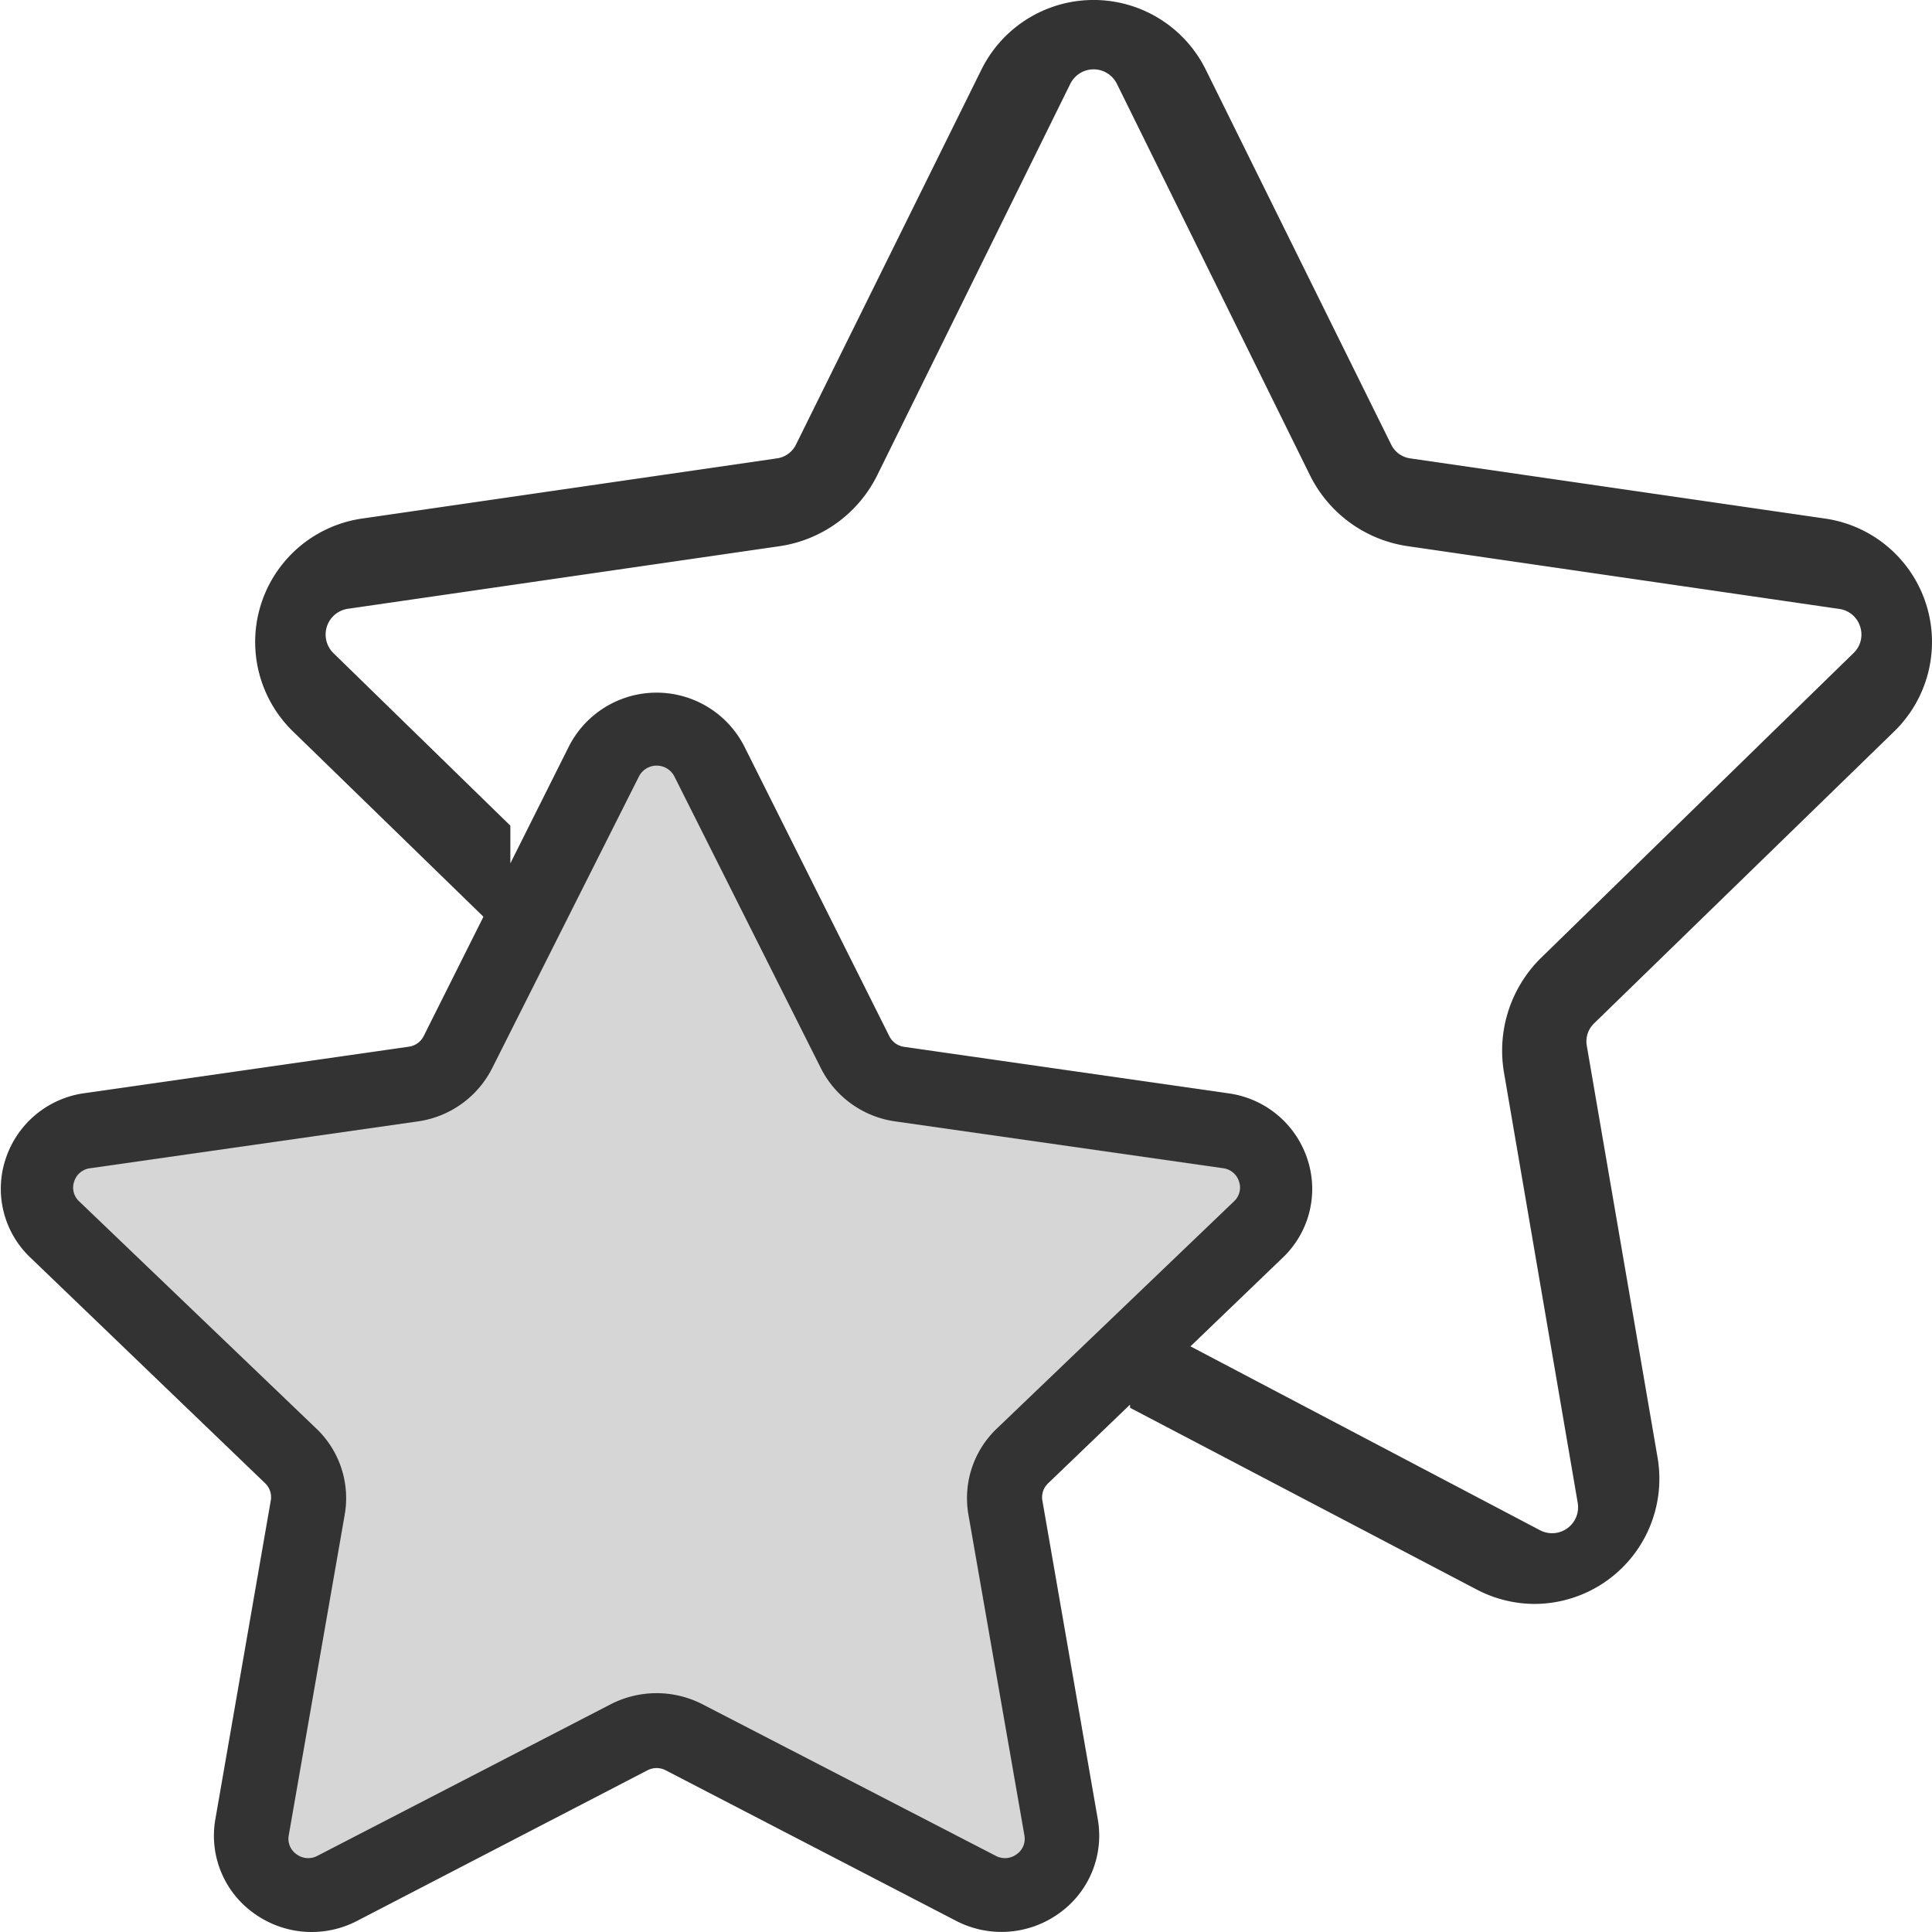 <svg id="Р?РєРѕРЅРєР°" xmlns="http://www.w3.org/2000/svg" width="53" height="53" viewBox="0 0 53 53">
  <rect x="0" y="0" width="53" height="53" fill="#333333" stroke="none"/>
  <defs>
    <style>
      .cls-1, .cls-2 {
        fill: #fff;
        fill-rule: evenodd;
      }

      .cls-1 {
        opacity: 0.8;
      }
    </style>
  </defs>
  <path id="Shape_1_copy_2" data-name="Shape 1 copy 2" class="cls-1" d="M11.464,30.763L2.472,32.048a0.525,0.525,0,0,0-.437.363,0.513,0.513,0,0,0,.137.546L8.678,39.19a2.635,2.635,0,0,1,.779,2.358l-1.536,8.8a0.516,0.516,0,0,0,.216.521,0.536,0.536,0,0,0,.571.041l8.043-4.156a2.753,2.753,0,0,1,2.522,0l8.043,4.156a0.536,0.536,0,0,0,.571-0.041,0.516,0.516,0,0,0,.215-0.521l-1.536-8.8a2.635,2.635,0,0,1,.779-2.358l6.507-6.234a0.513,0.513,0,0,0,.137-0.546,0.525,0.525,0,0,0-.437-0.363L24.56,30.763a2.707,2.707,0,0,1-2.04-1.457L18.5,21.3h0a0.546,0.546,0,0,0-.972,0L13.5,29.306A2.708,2.708,0,0,1,11.464,30.763Z"/>
  <path id="Shape_1_copy" data-name="Shape 1 copy" class="cls-2" d="M0,0H53V53H0V0ZM51.964,20.064l-8.235,8.011a0.685,0.685,0,0,0-.2.606l1.944,11.312A3.434,3.434,0,0,1,42.1,44a3.437,3.437,0,0,1-1.6-.4L31,38.619V38.532l-2.251,2.163a0.525,0.525,0,0,0-.154.468l1.52,8.741a2.612,2.612,0,0,1-1.067,2.587,2.7,2.7,0,0,1-2.825.2l-7.961-4.127a0.543,0.543,0,0,0-.5,0L9.8,52.693a2.7,2.7,0,0,1-2.825-.2A2.612,2.612,0,0,1,5.909,49.9l1.52-8.741a0.525,0.525,0,0,0-.154-0.468L0.835,34.5a2.6,2.6,0,0,1-.679-2.712,2.656,2.656,0,0,1,2.166-1.8l8.9-1.275a0.537,0.537,0,0,0,.4-0.289l1.64-3.276L8.036,20.064a3.421,3.421,0,0,1,1.9-5.839l11.381-1.651a0.686,0.686,0,0,0,.517-0.374l5.09-10.292a3.433,3.433,0,0,1,6.152,0L38.166,12.2a0.686,0.686,0,0,0,.516.374l11.381,1.651A3.421,3.421,0,0,1,51.964,20.064ZM51.029,17.19a0.7,0.7,0,0,0-.576-0.486L38.618,14.983a3.566,3.566,0,0,1-2.686-1.953L30.64,2.3h0a0.713,0.713,0,0,0-1.279,0L24.068,13.031a3.567,3.567,0,0,1-2.686,1.953L9.548,16.7a0.714,0.714,0,0,0-.4,1.218L14,22.65v1.035l1.607-3.21a2.7,2.7,0,0,1,4.811,0l3.98,7.953a0.536,0.536,0,0,0,.4.289l8.9,1.276a2.656,2.656,0,0,1,2.166,1.8A2.6,2.6,0,0,1,35.19,34.5l-2.532,2.434,9.588,5.044a0.713,0.713,0,0,0,1.035-.752l-2.022-11.8a3.57,3.57,0,0,1,1.026-3.159l8.564-8.353A0.7,0.7,0,0,0,51.029,17.19Z"/>
</svg>

